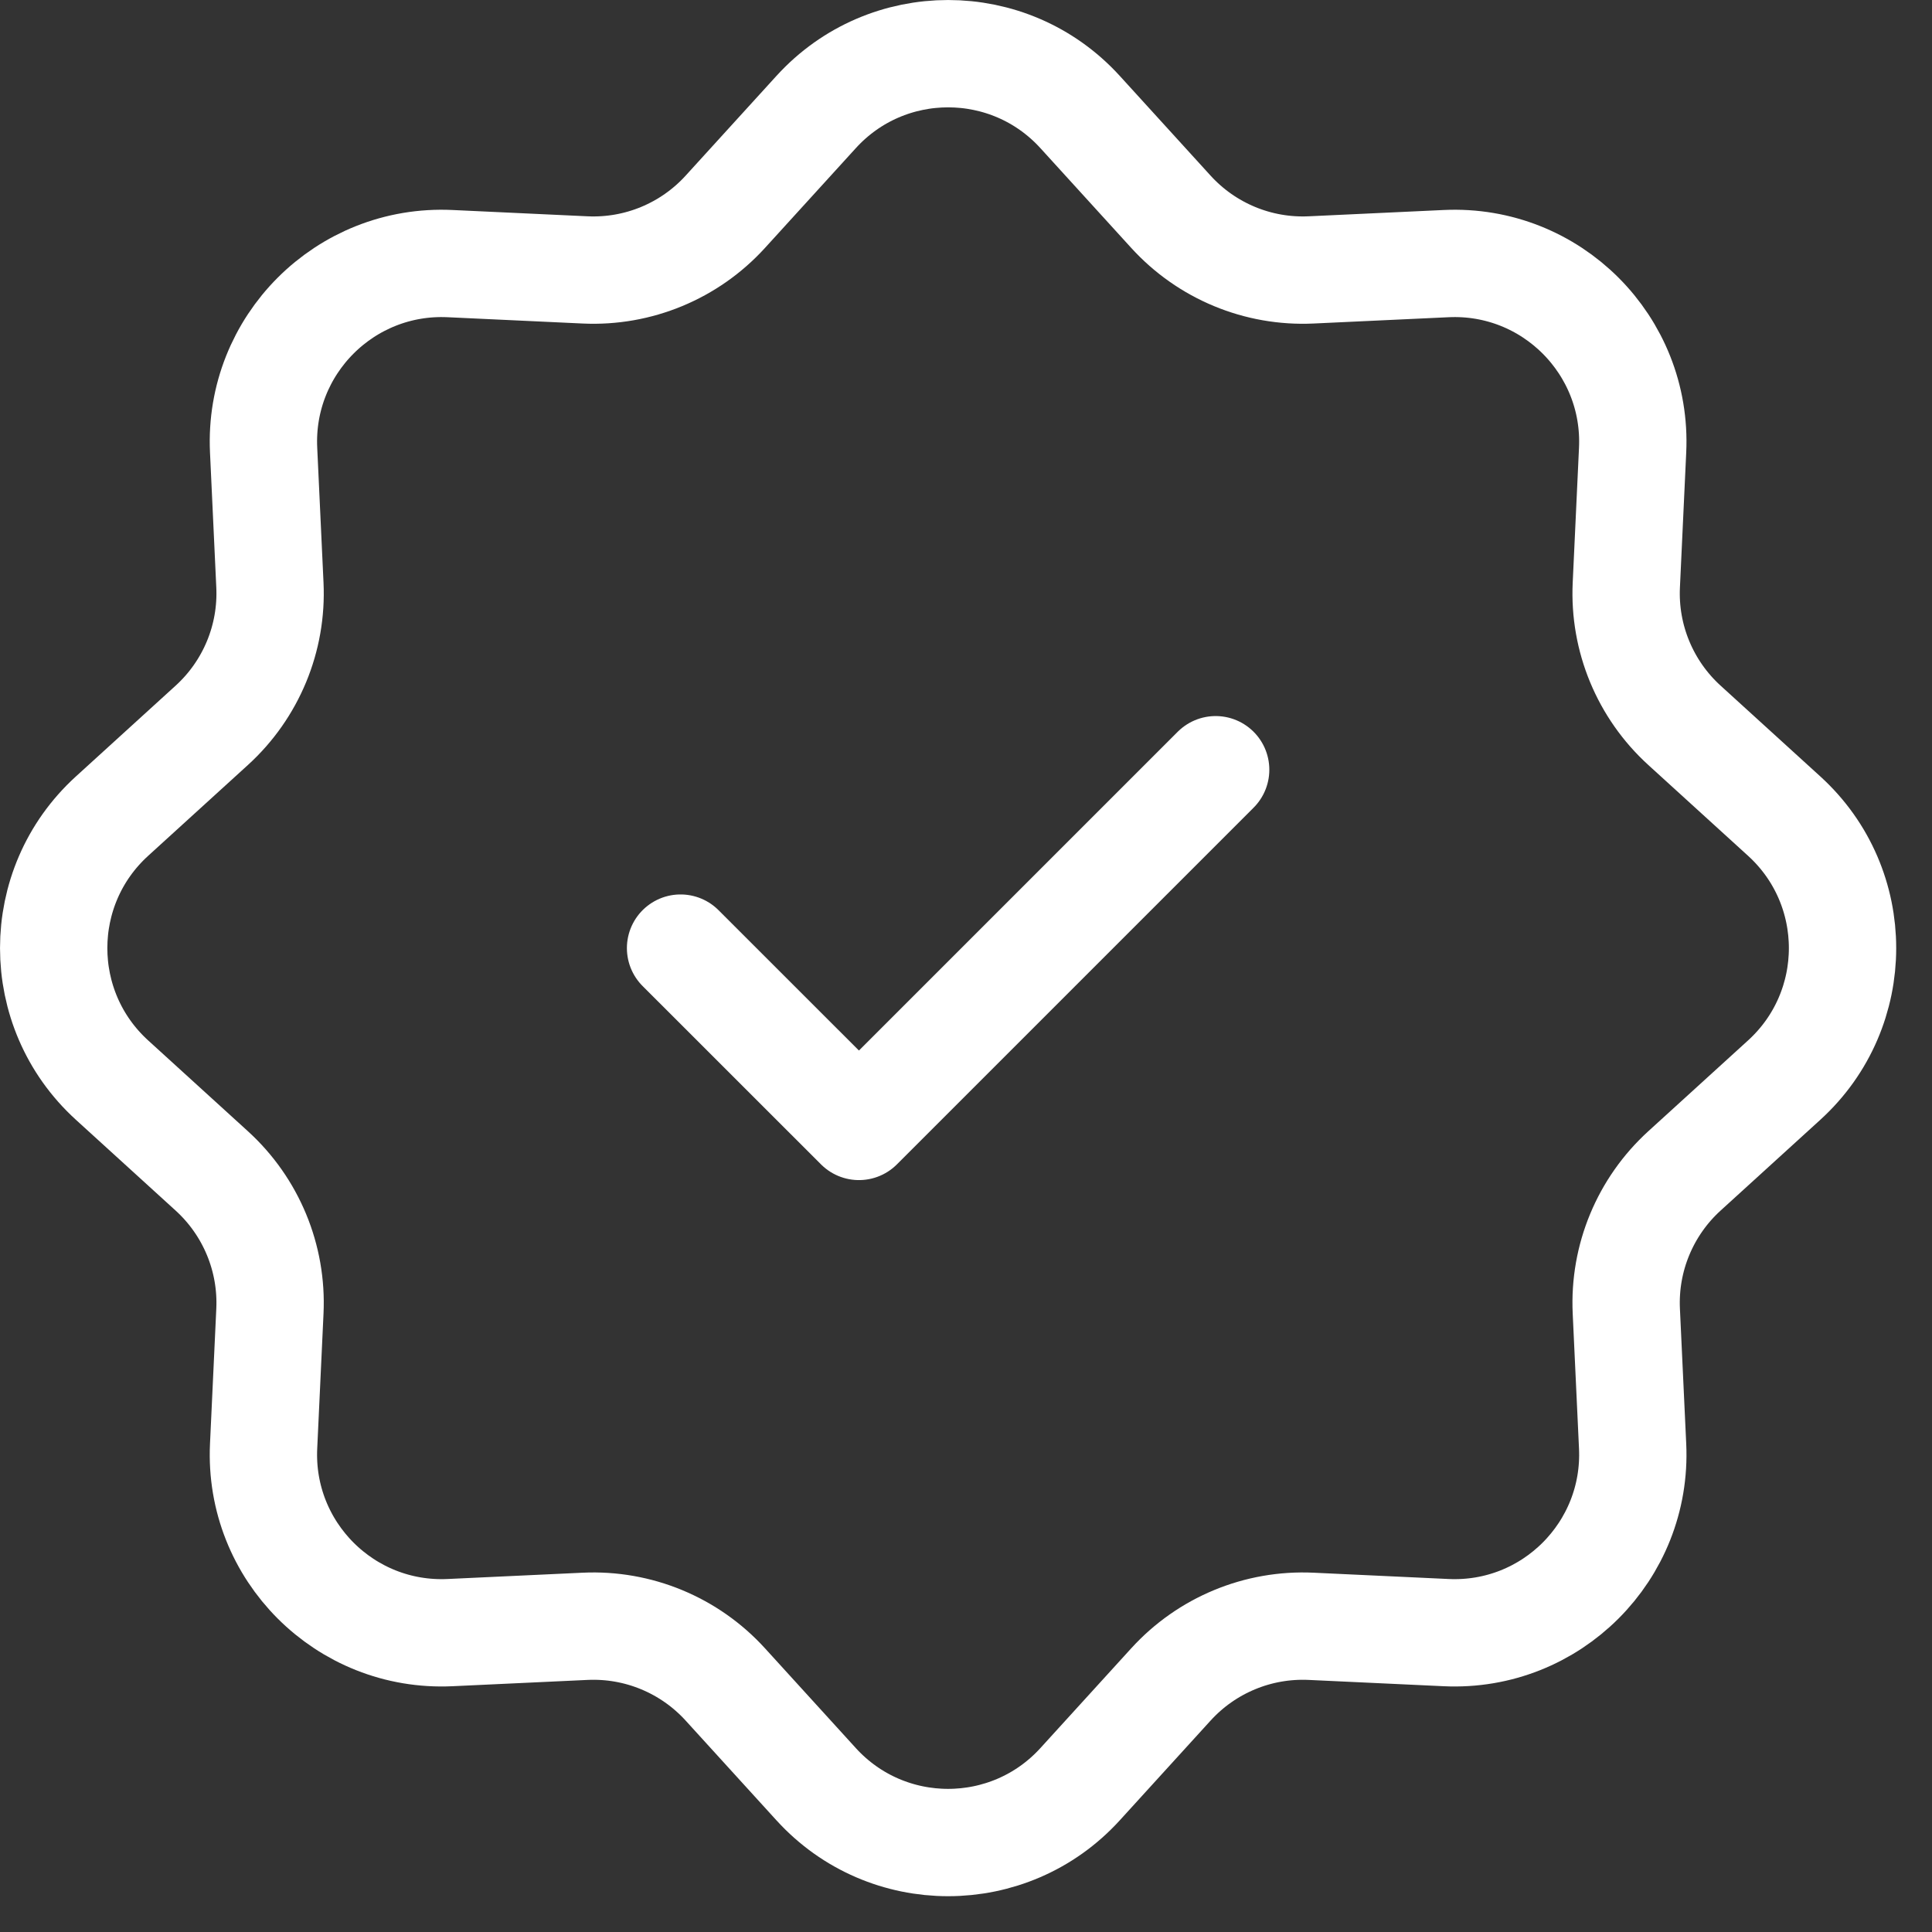 <svg width="27" height="27" viewBox="0 0 27 27" fill="none" xmlns="http://www.w3.org/2000/svg">
<rect x="0" y="0" width="27" height="27" fill="#333333" stroke="none"/>
<path d="M11.407 1.564C12.396 0.479 14.104 0.479 15.093 1.564L16.364 2.96C16.864 3.509 17.582 3.807 18.324 3.772L20.21 3.684C21.677 3.615 22.885 4.823 22.816 6.29L22.728 8.176C22.693 8.918 22.991 9.636 23.54 10.136L24.936 11.407C26.021 12.396 26.021 14.104 24.936 15.093L23.54 16.364C22.991 16.864 22.693 17.582 22.728 18.324L22.816 20.21C22.885 21.677 21.677 22.885 20.21 22.816L18.324 22.728C17.582 22.693 16.864 22.991 16.364 23.54L15.093 24.936C14.104 26.021 12.396 26.021 11.407 24.936L10.136 23.54C9.636 22.991 8.918 22.693 8.176 22.728L6.29 22.816C4.823 22.885 3.615 21.677 3.684 20.21L3.772 18.324C3.807 17.582 3.509 16.864 2.96 16.364L1.564 15.093C0.479 14.104 0.479 12.396 1.564 11.407L2.96 10.136C3.509 9.636 3.807 8.918 3.772 8.176L3.684 6.29C3.615 4.823 4.823 3.615 6.29 3.684L8.176 3.772C8.918 3.807 9.636 3.509 10.136 2.96L11.407 1.564Z" stroke="white" stroke-width="1.5"/>
<path d="M9.511 13.25L12.004 15.742L16.989 10.757" stroke="white" stroke-width="1.5" stroke-linecap="round" stroke-linejoin="round"/>
</svg>
